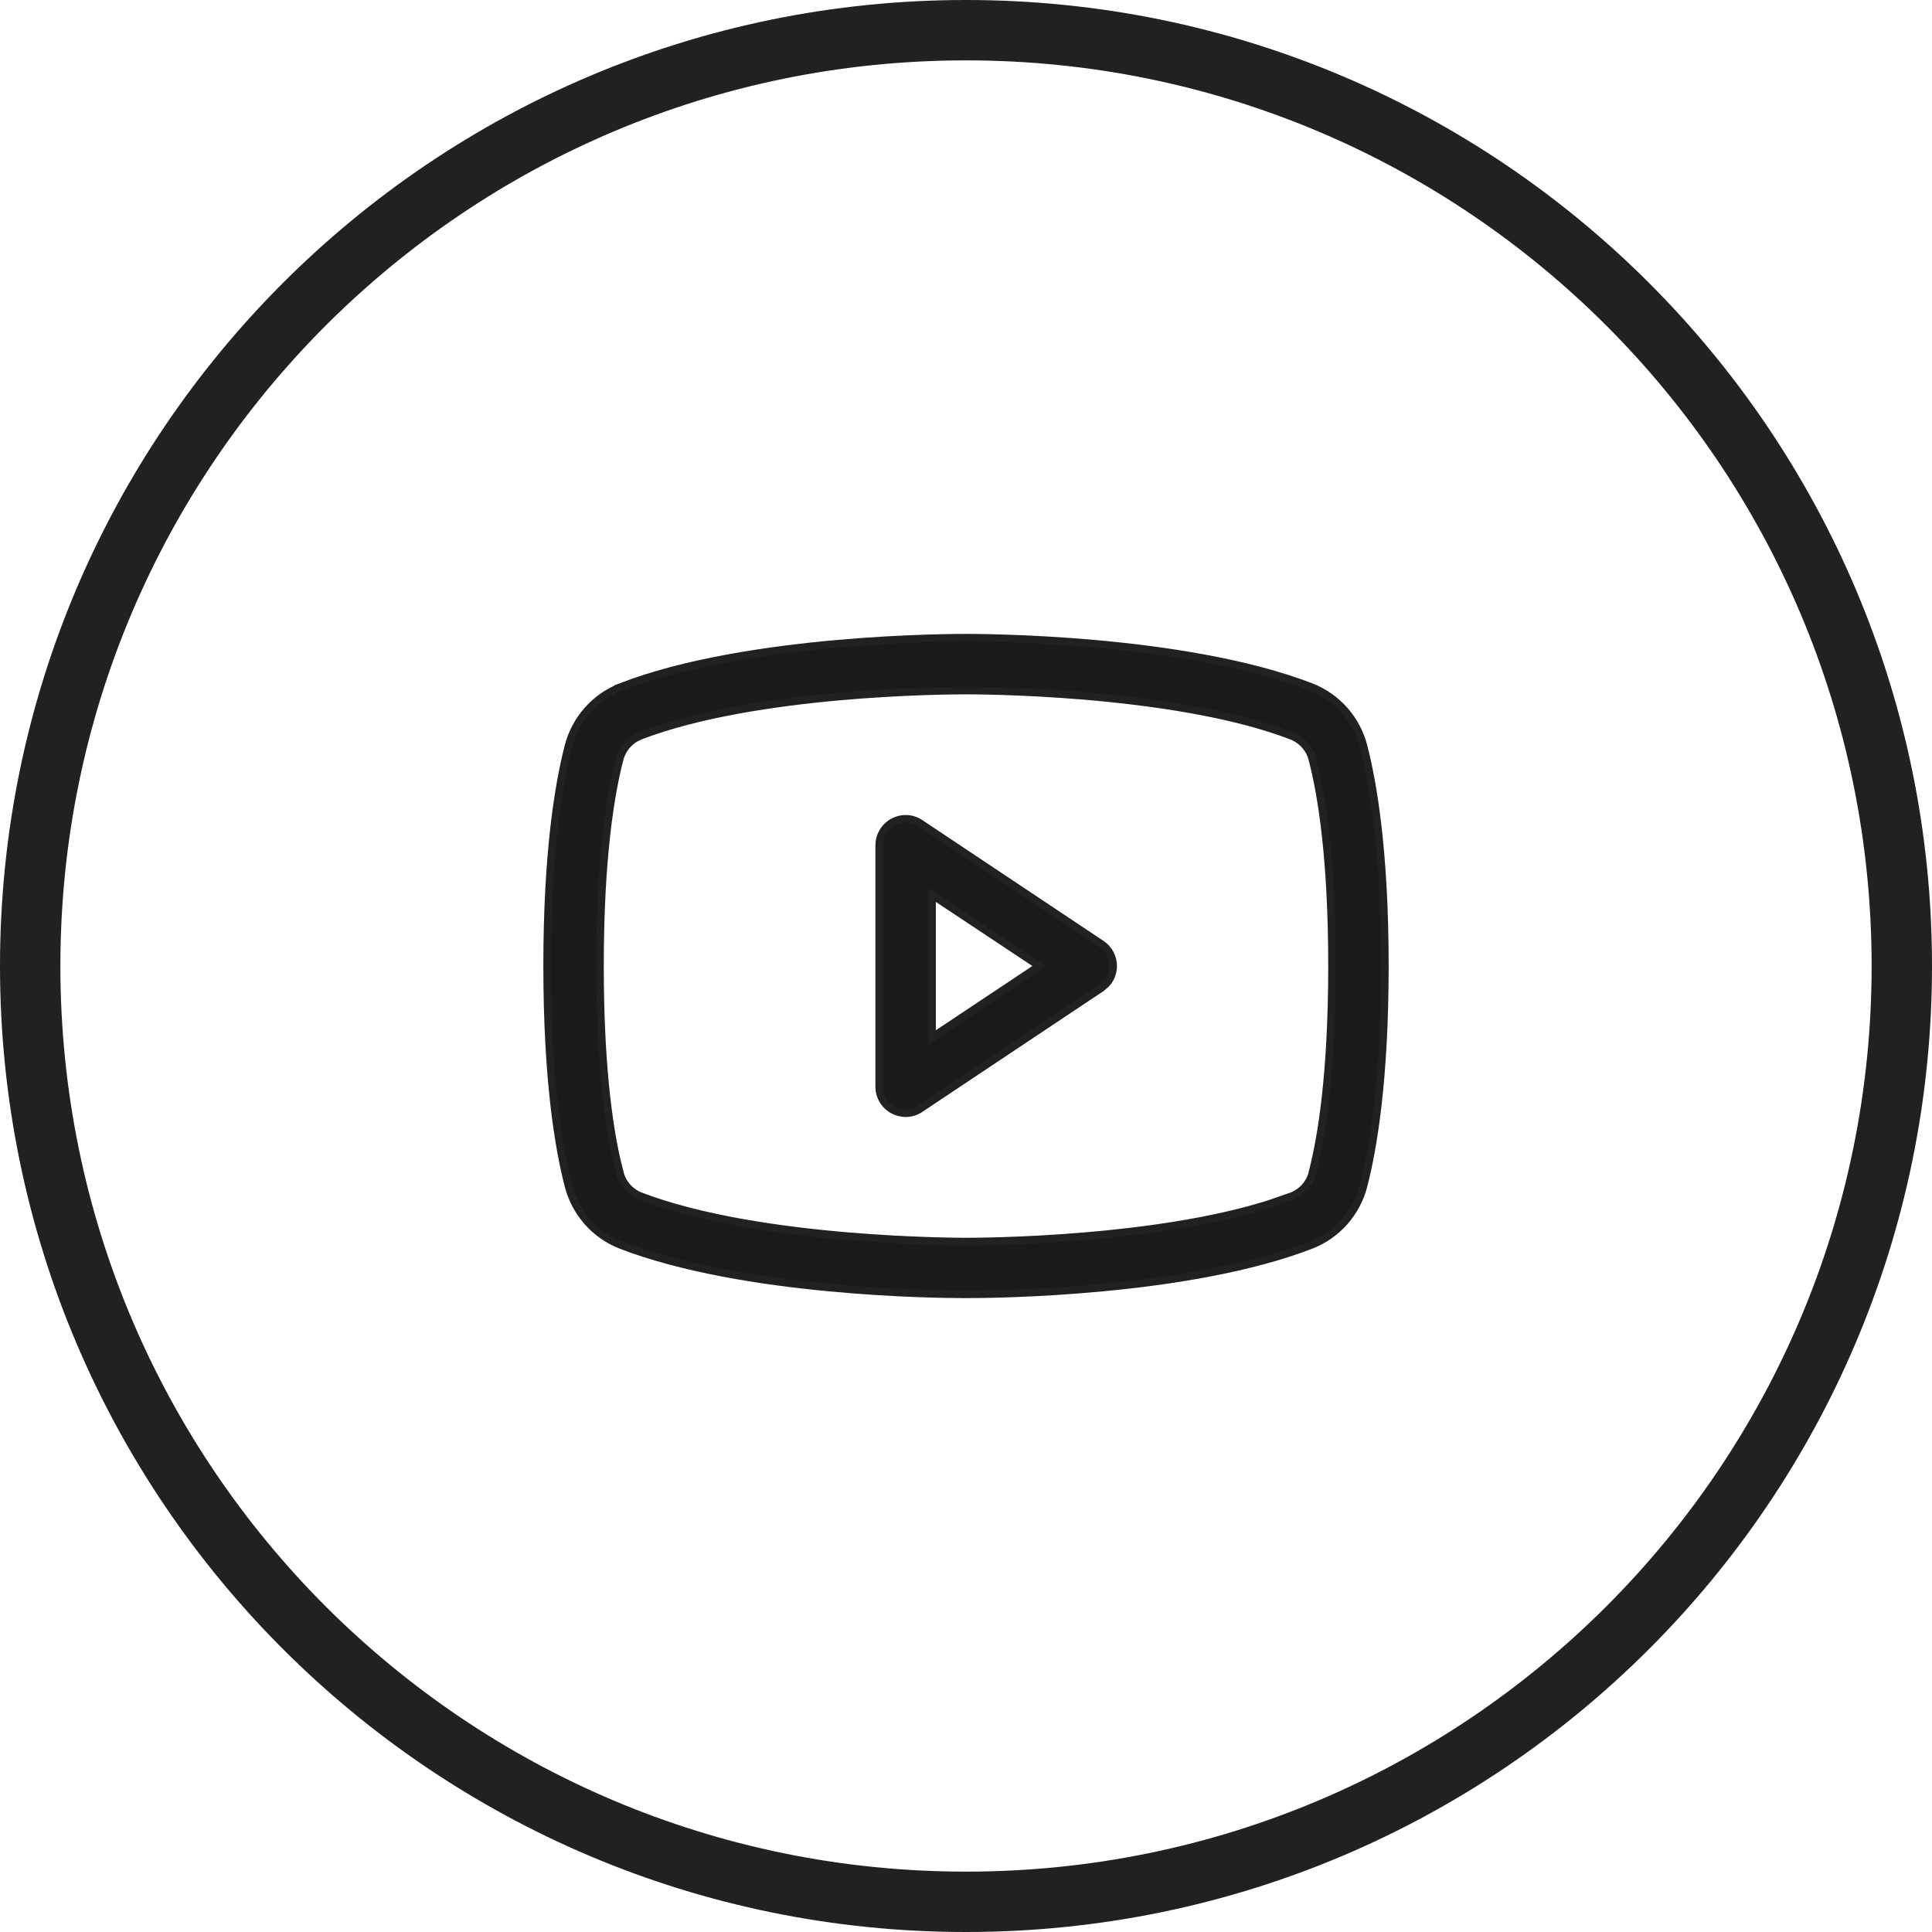 <svg width="32" height="32" viewBox="0 0 32 32" fill="none" xmlns="http://www.w3.org/2000/svg">
<path d="M16 0.5C24.56 0.5 31.5 7.44 31.5 16C31.5 24.56 24.56 31.5 16 31.5C7.44 31.5 0.5 24.56 0.5 16C0.5 7.44 7.44 0.5 16 0.5Z" stroke="#212121"/>
<path d="M16 10.562C16.093 10.562 16.99 10.561 18.131 10.662C19.273 10.764 20.654 10.968 21.717 11.378C21.929 11.461 22.119 11.594 22.27 11.765C22.42 11.935 22.529 12.14 22.585 12.36C22.745 12.978 22.938 14.113 22.938 16C22.938 17.887 22.745 19.021 22.585 19.64C22.529 19.86 22.42 20.064 22.27 20.235C22.119 20.406 21.929 20.539 21.717 20.622C20.7 21.015 19.391 21.22 18.278 21.325C17.167 21.431 16.257 21.438 16.041 21.438H15.959C15.743 21.438 14.834 21.431 13.723 21.325C12.61 21.22 11.3 21.015 10.282 20.622H10.283C10.071 20.539 9.881 20.406 9.73 20.235C9.58 20.064 9.471 19.86 9.415 19.64C9.255 19.022 9.062 17.887 9.062 16C9.062 14.113 9.255 12.978 9.415 12.36C9.471 12.14 9.58 11.935 9.73 11.765C9.881 11.594 10.071 11.461 10.283 11.378L10.282 11.377C11.345 10.966 12.727 10.764 13.869 10.662C15.01 10.561 15.907 10.562 16 10.562ZM15.986 11.438C15.854 11.438 14.988 11.441 13.915 11.536C12.844 11.632 11.56 11.82 10.598 12.191L10.597 12.192C10.514 12.226 10.441 12.278 10.383 12.346C10.325 12.413 10.283 12.494 10.262 12.58C10.113 13.154 9.938 14.211 9.938 16C9.938 17.566 10.072 18.571 10.208 19.185L10.267 19.424C10.288 19.51 10.33 19.59 10.388 19.656C10.446 19.723 10.519 19.775 10.602 19.809H10.602C11.601 20.193 12.944 20.381 14.037 20.474C15.132 20.566 15.982 20.564 16 20.564H16.004C16.021 20.564 16.873 20.567 17.968 20.475C18.924 20.394 20.072 20.24 21.013 19.944L21.402 19.809C21.485 19.775 21.559 19.723 21.617 19.656C21.675 19.589 21.717 19.509 21.738 19.423L21.74 19.415V19.41C21.889 18.834 22.062 17.779 22.062 16C22.062 14.211 21.888 13.155 21.737 12.578C21.716 12.492 21.674 12.412 21.615 12.345C21.557 12.278 21.484 12.226 21.401 12.192L21.4 12.191C20.404 11.807 19.061 11.62 17.968 11.527C16.873 11.435 16.02 11.438 16.003 11.438H15.986ZM15.021 13.562C15.101 13.566 15.177 13.592 15.243 13.636L18.243 15.636C18.303 15.676 18.352 15.73 18.386 15.793C18.42 15.857 18.438 15.928 18.438 16C18.438 16.072 18.42 16.143 18.386 16.207C18.369 16.238 18.348 16.268 18.324 16.294L18.243 16.364L15.243 18.364C15.177 18.408 15.101 18.434 15.021 18.438C14.942 18.441 14.864 18.423 14.794 18.386C14.724 18.348 14.666 18.293 14.625 18.225C14.584 18.157 14.562 18.079 14.562 18V14L14.566 13.941C14.574 13.883 14.594 13.826 14.625 13.775C14.666 13.707 14.724 13.652 14.794 13.614C14.864 13.577 14.942 13.559 15.021 13.562ZM15.438 17.183L15.534 17.117L17.134 16.052L17.212 16L17.134 15.948L15.534 14.886L15.438 14.821V17.183Z" fill="#1A1A1A" stroke="#212121" stroke-width="0.125"/>
</svg>
